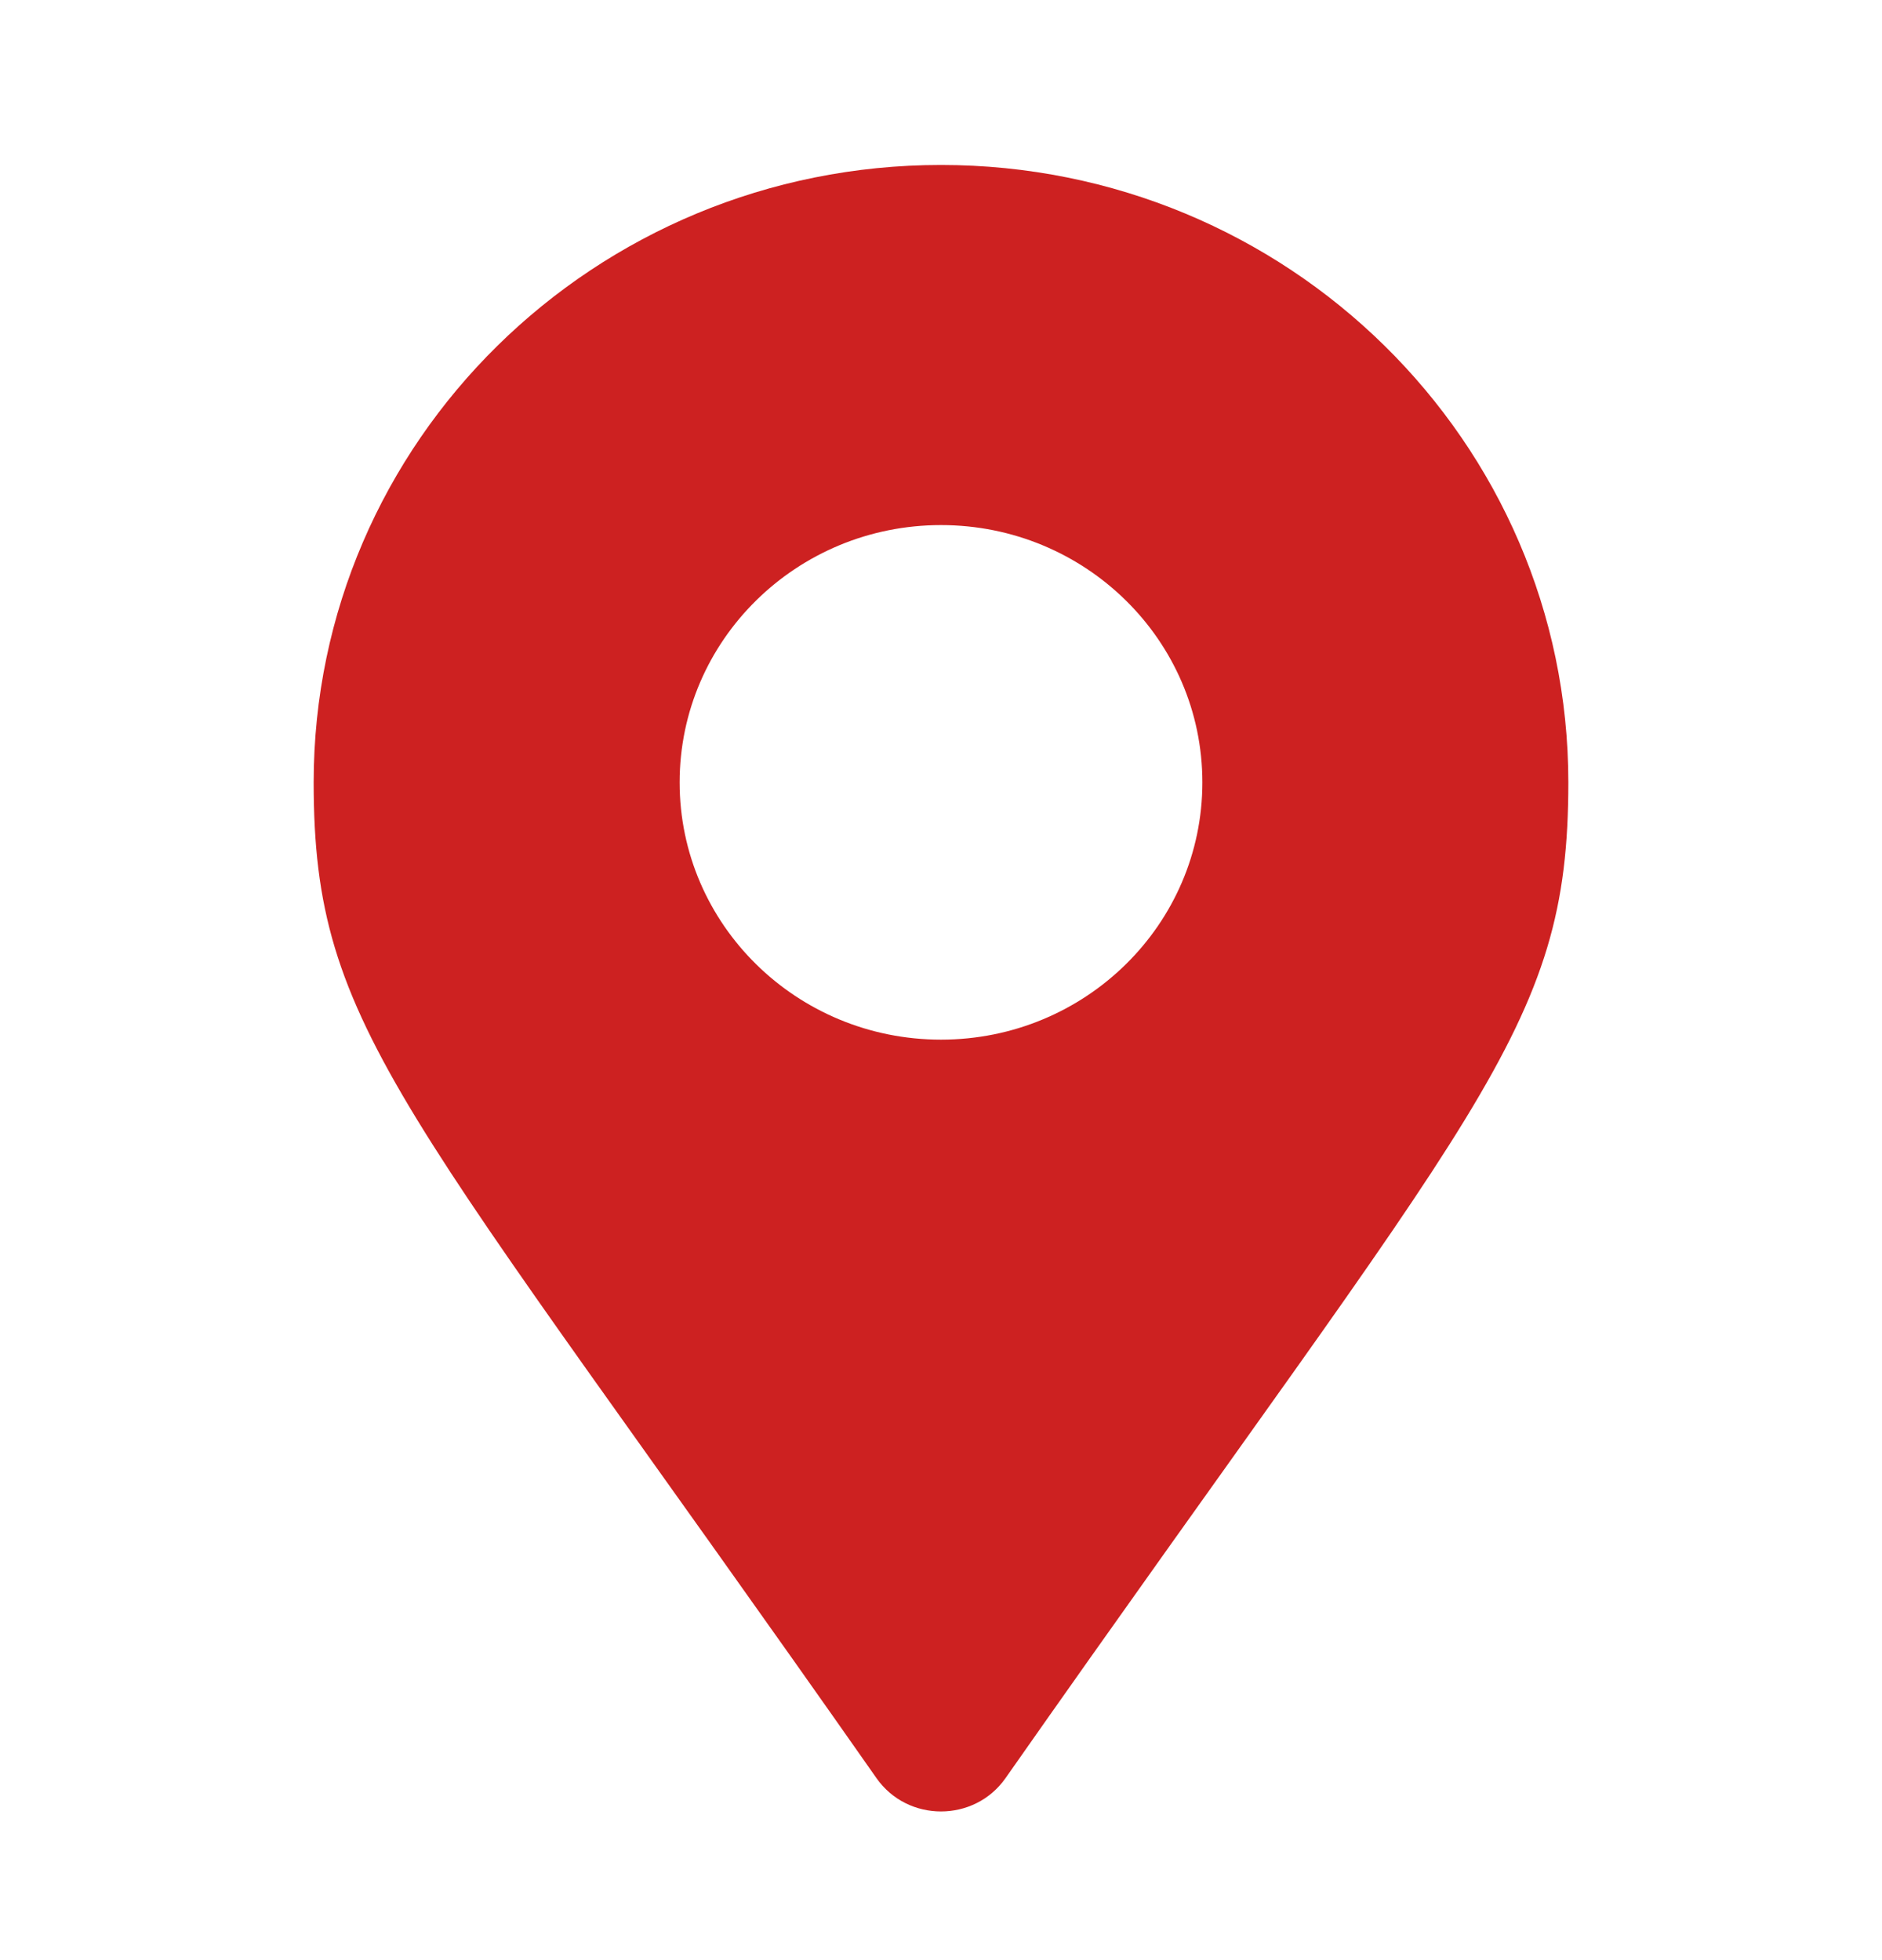 <svg width="24" height="25" viewBox="0 0 24 25" fill="none" xmlns="http://www.w3.org/2000/svg">
<path d="M11.178 22.68C5.124 14.04 4 13.154 4 9.979C4 5.629 7.582 2.104 12 2.104C16.418 2.104 20 5.629 20 9.979C20 13.154 18.876 14.04 12.822 22.68C12.425 23.245 11.575 23.245 11.178 22.68ZM12 13.26C13.841 13.26 15.333 11.791 15.333 9.979C15.333 8.166 13.841 6.697 12 6.697C10.159 6.697 8.667 8.166 8.667 9.979C8.667 11.791 10.159 13.26 12 13.26Z" fill="#CD2121"/>
</svg>
